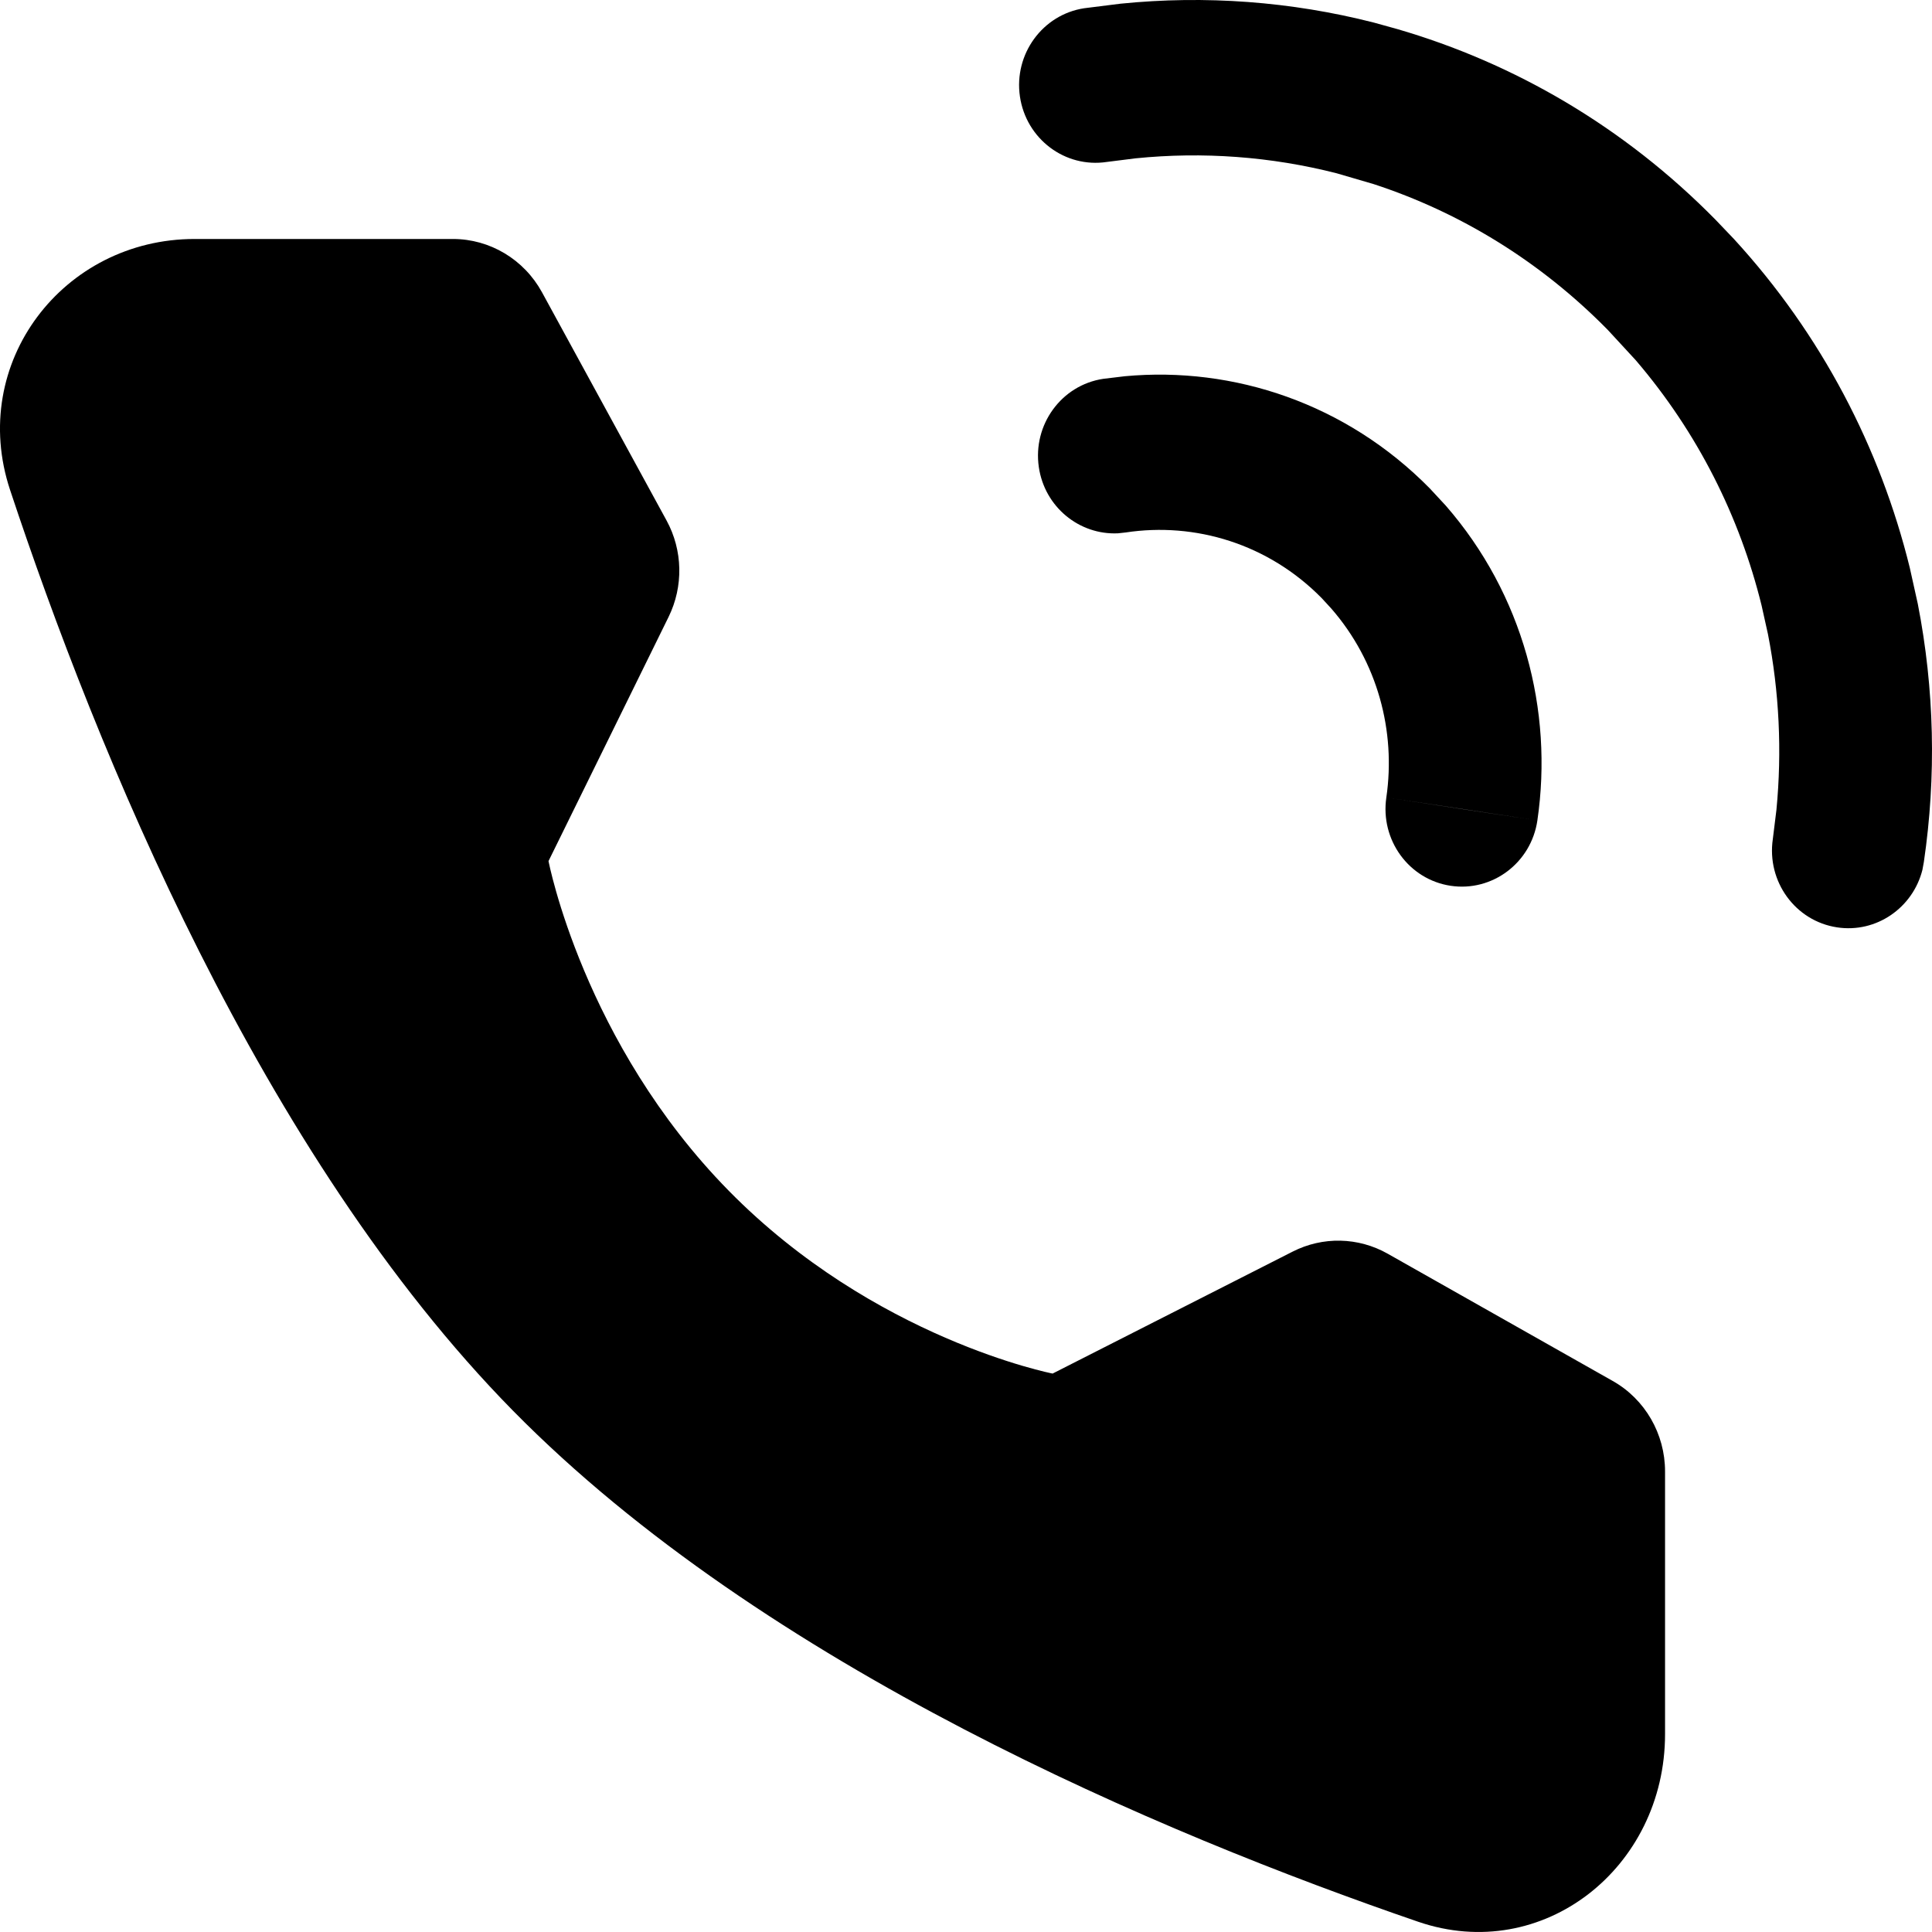 <svg width="23" height="23" viewBox="0 0 23 23" fill="none" xmlns="http://www.w3.org/2000/svg">
<path d="M13.339 0.044C14.347 -0.058 15.369 0.017 16.356 0.269L16.634 0.346C18.023 0.75 19.333 1.507 20.425 2.618L20.64 2.843C21.686 3.982 22.384 5.334 22.735 6.757L22.831 7.189C23.029 8.202 23.053 9.243 22.903 10.262L22.886 10.355C22.772 10.809 22.335 11.111 21.87 11.04C21.373 10.965 21.031 10.494 21.105 9.989L21.148 9.641C21.215 8.944 21.182 8.238 21.047 7.549L20.971 7.207C20.712 6.156 20.213 5.152 19.472 4.287L19.139 3.926C18.329 3.103 17.372 2.525 16.354 2.192L15.913 2.063C15.13 1.863 14.318 1.804 13.518 1.885L13.176 1.928C12.679 2.003 12.216 1.654 12.142 1.149C12.068 0.644 12.412 0.173 12.908 0.098L13.339 0.044Z" fill="black"/>
<path d="M18.302 9.768C18.228 10.272 17.765 10.62 17.269 10.545C16.772 10.47 16.43 9.999 16.504 9.494L18.302 9.768ZM13.391 4.479C14.687 4.359 16.027 4.804 17.021 5.814L17.212 6.02C18.132 7.076 18.494 8.458 18.302 9.768L17.404 9.63L16.504 9.494C16.619 8.705 16.4 7.878 15.849 7.245L15.735 7.121C15.1 6.475 14.229 6.213 13.4 6.339L13.308 6.349C12.848 6.37 12.436 6.035 12.367 5.561C12.293 5.056 12.636 4.585 13.133 4.51L13.391 4.479Z" fill="black"/>
<path d="M5.392 2.845C5.832 2.845 6.238 3.088 6.452 3.479L7.935 6.196C8.129 6.551 8.138 6.981 7.959 7.345L6.53 10.251C6.53 10.251 6.944 12.415 8.677 14.177C10.41 15.939 12.531 16.352 12.531 16.352L15.389 14.9C15.747 14.718 16.17 14.727 16.52 14.925L19.199 16.44C19.584 16.657 19.822 17.07 19.822 17.517V20.644C19.822 22.237 18.367 23.387 16.883 22.878C13.835 21.832 9.104 19.841 6.105 16.792C3.107 13.743 1.148 8.932 0.12 5.833C-0.381 4.324 0.75 2.845 2.317 2.845H5.392Z" fill="black"/>
</svg>

